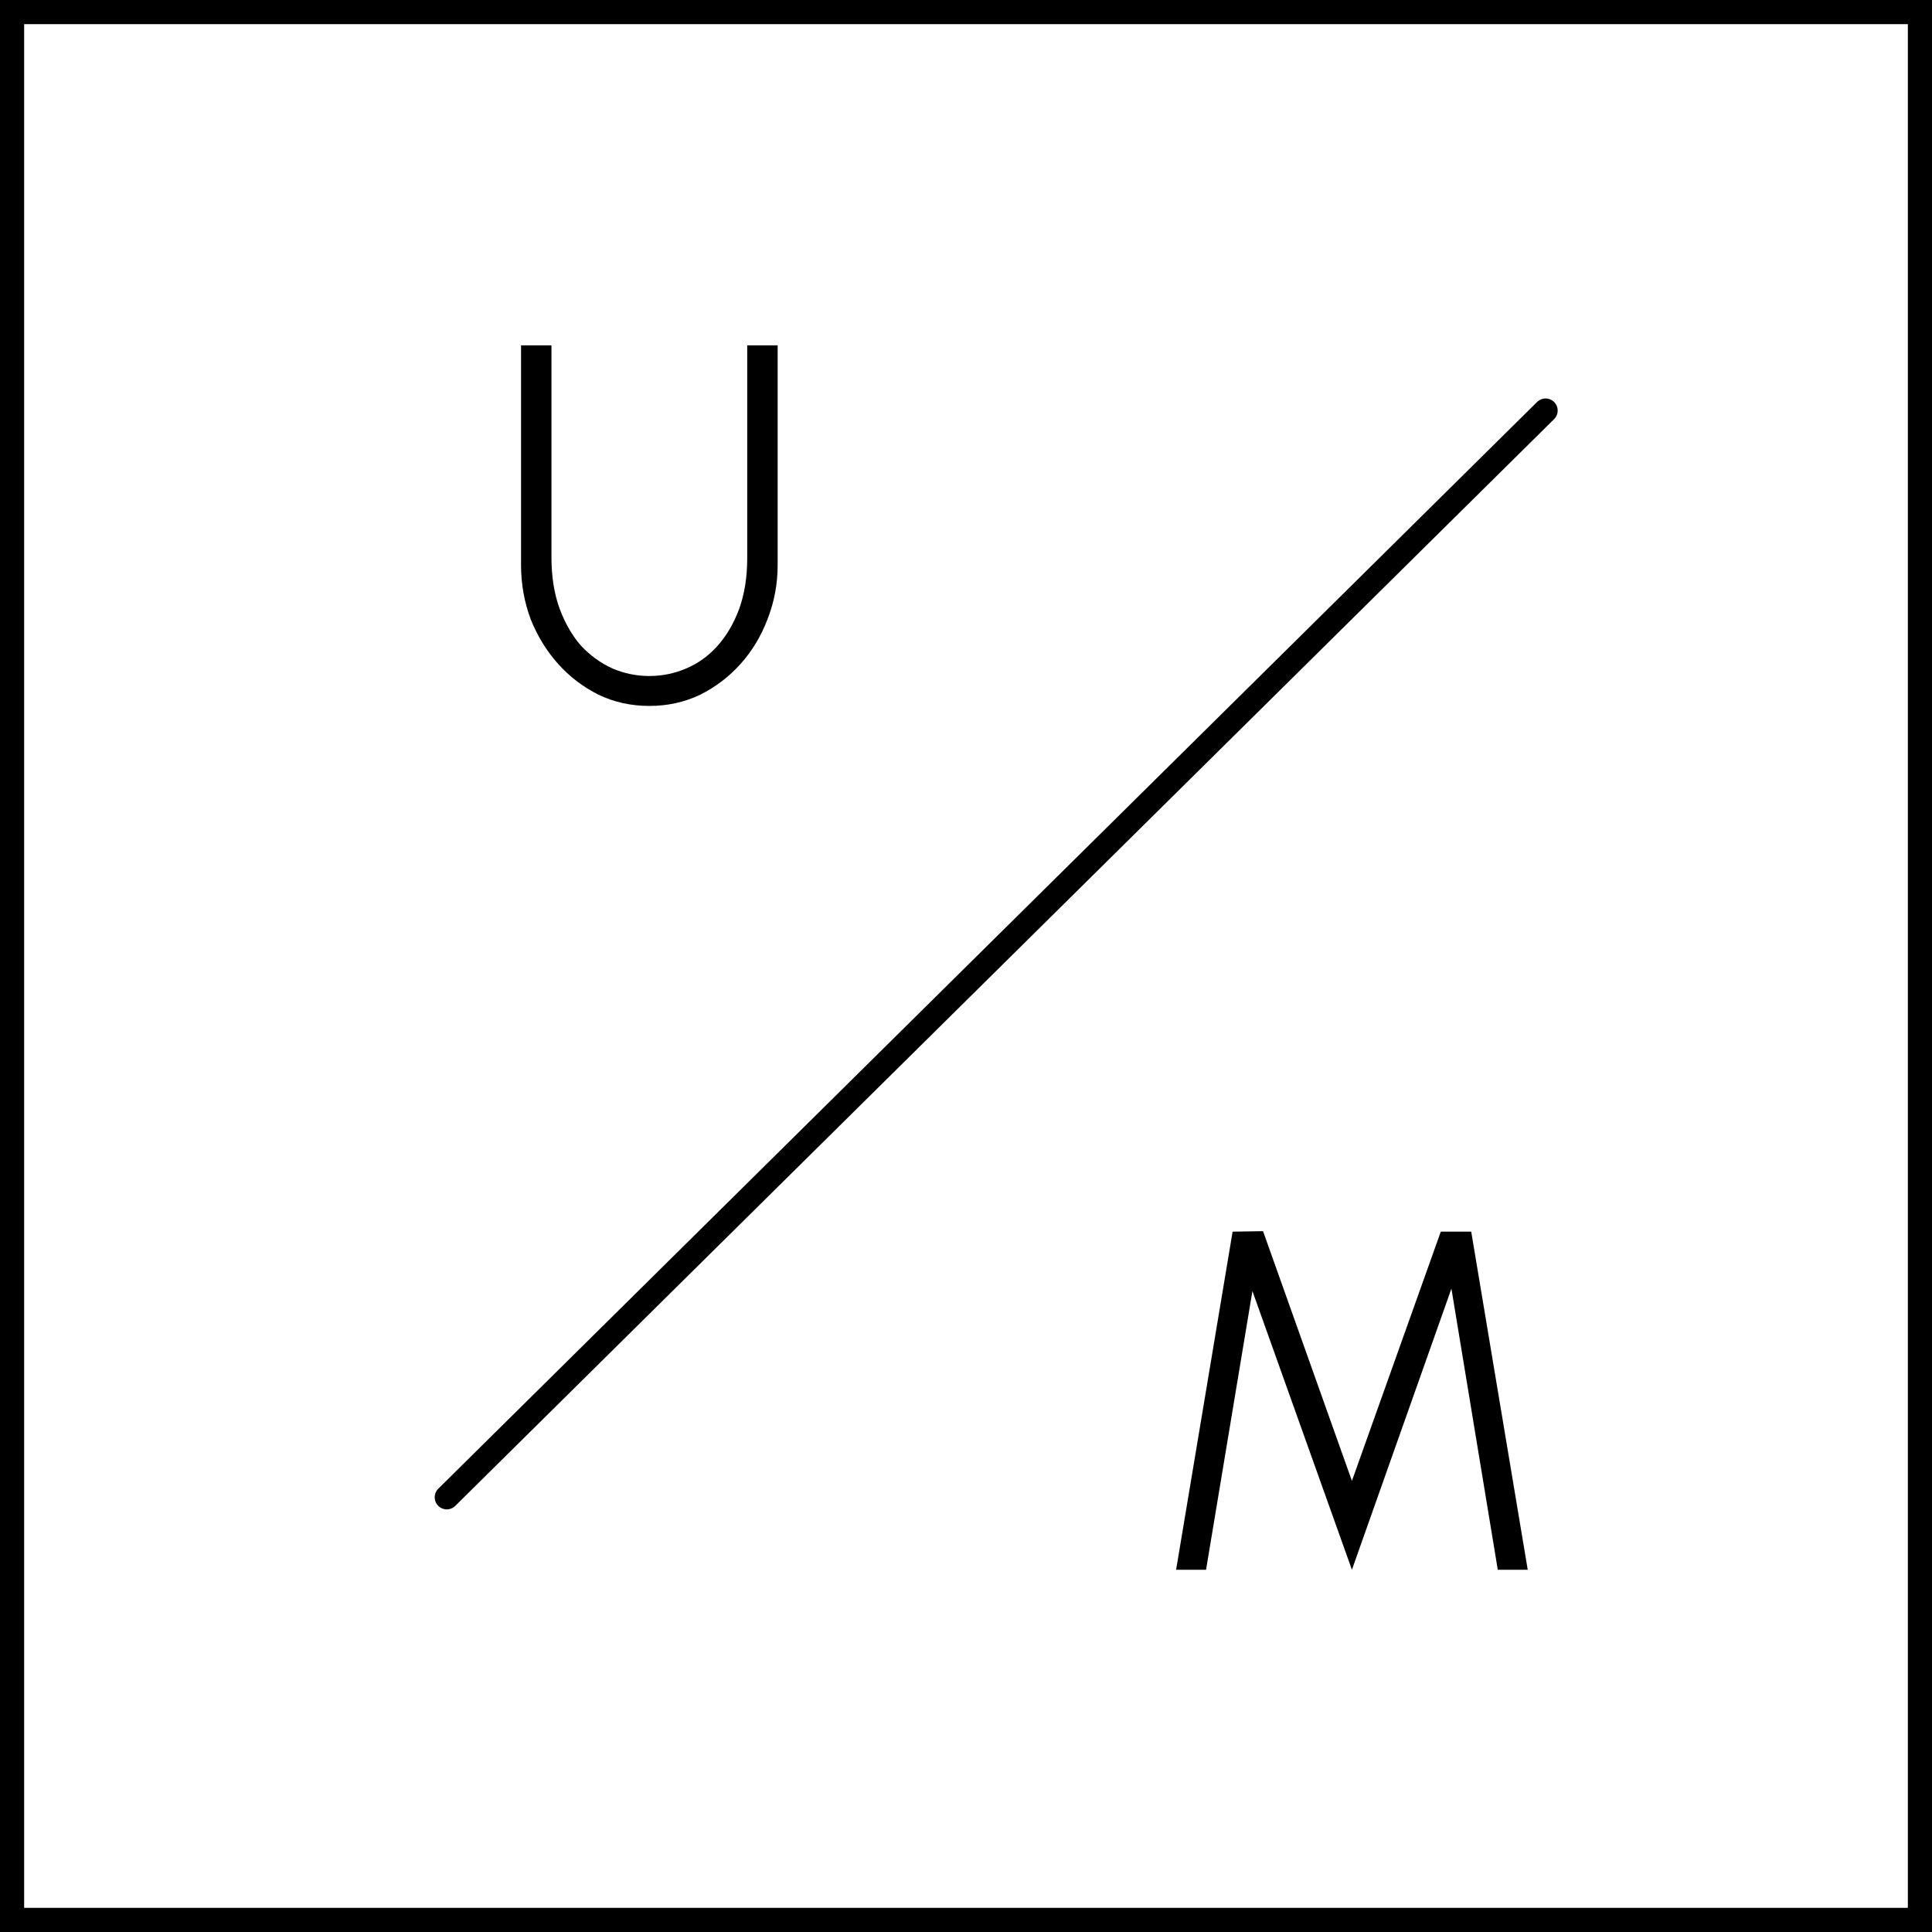<?xml version="1.0" encoding="UTF-8"?> <svg xmlns="http://www.w3.org/2000/svg" width="80" height="80" viewBox="0 0 80 80" fill="none"> <path d="M32.201 23.393C32.201 24.177 32.061 24.926 31.781 25.64C31.515 26.34 31.144 26.956 30.668 27.488C30.192 28.02 29.632 28.447 28.988 28.769C28.344 29.077 27.644 29.231 26.888 29.231C26.132 29.231 25.432 29.077 24.788 28.769C24.144 28.447 23.584 28.02 23.108 27.488C22.632 26.956 22.254 26.34 21.974 25.64C21.708 24.926 21.575 24.177 21.575 23.393V14.3H22.835V23.078C22.835 23.876 22.947 24.583 23.171 25.199C23.395 25.801 23.689 26.312 24.053 26.732C24.431 27.138 24.865 27.453 25.355 27.677C25.845 27.887 26.356 27.992 26.888 27.992C27.42 27.992 27.931 27.887 28.421 27.677C28.911 27.467 29.338 27.159 29.702 26.753C30.08 26.333 30.381 25.822 30.605 25.22C30.829 24.604 30.941 23.897 30.941 23.099V14.3H32.201V23.393Z" fill="black"></path> <path d="M63.26 65H62.02L60.1 53.36L55.98 65L51.86 53.46L49.94 65H48.7L51.04 51L52.3 50.98L55.98 61.32L59.66 51H60.92L63.26 65Z" fill="black"></path> <path d="M64 17L18.5 62" stroke="black" stroke-linecap="round"></path> <rect x="0.5" y="0.5" width="79" height="79" stroke="black"></rect> </svg> 